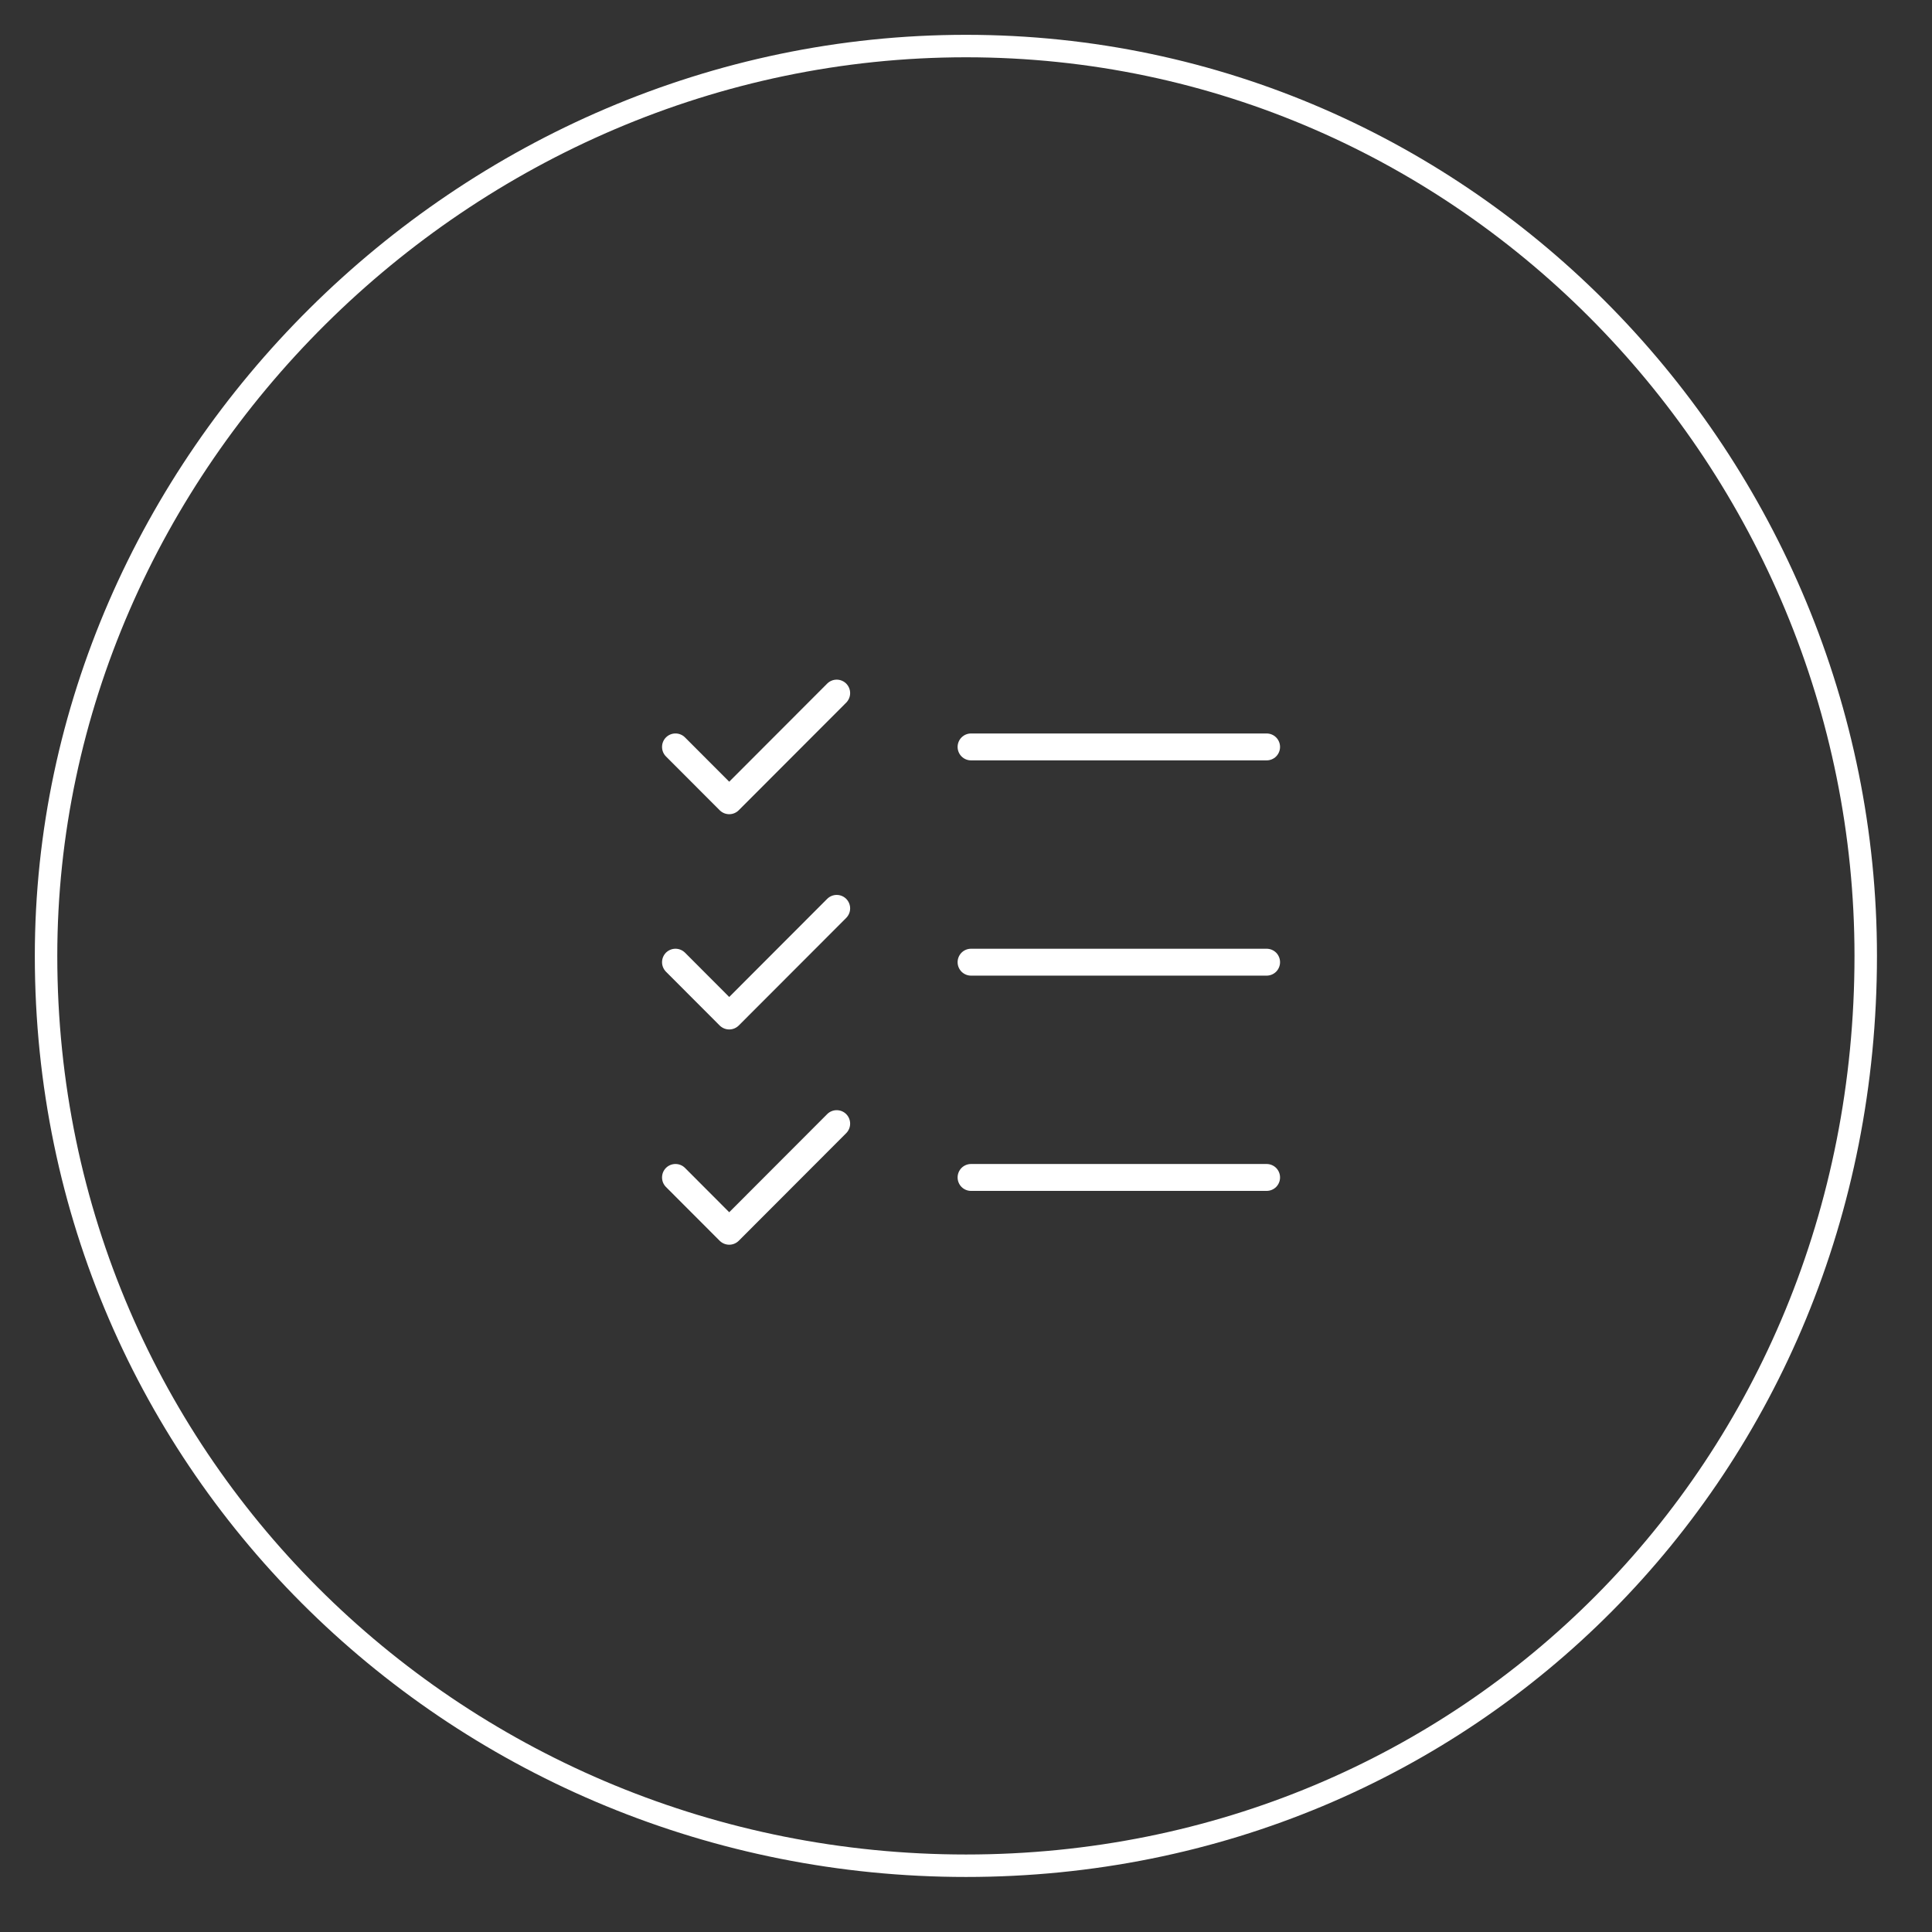 <svg 
 xmlns="http://www.w3.org/2000/svg"
 xmlns:xlink="http://www.w3.org/1999/xlink"
 width="172px" height="172px">
<rect width="100%" height="100%" fill="#333333" stroke="none"/>
<path fill-rule="evenodd"  stroke-width="2px" stroke="rgb(255, 255, 255)" fill-opacity="0" fill="rgb(22, 90, 173)"
 d="M86.000,4.1 C130.735,4.1 166.1,41.265 166.1,85.1 C166.1,130.735 130.735,166.1 86.000,166.1 C41.265,166.1 4.1,130.735 4.1,85.1 C4.1,41.265 41.265,4.1 86.000,4.1 Z"/>
<path fill-rule="evenodd"  fill="rgb(255, 255, 255)"
 d="M113.959,85.661 C113.959,85.979 113.832,86.283 113.610,86.508 C113.385,86.731 113.081,86.858 112.763,86.858 L86.450,86.858 C86.131,86.858 85.828,86.731 85.603,86.508 C85.380,86.283 85.253,85.979 85.253,85.661 C85.253,85.342 85.380,85.038 85.603,84.812 C85.828,84.590 86.131,84.463 86.450,84.463 L112.763,84.463 C113.081,84.463 113.385,84.590 113.610,84.812 C113.832,85.038 113.959,85.342 113.959,85.661 ZM86.450,67.694 L112.763,67.694 C113.081,67.694 113.385,67.568 113.610,67.344 C113.832,67.119 113.959,66.814 113.959,66.497 C113.959,66.179 113.832,65.874 113.610,65.650 C113.385,65.425 113.081,65.299 112.763,65.299 L86.450,65.299 C86.131,65.299 85.828,65.425 85.603,65.650 C85.380,65.874 85.253,66.179 85.253,66.497 C85.253,66.814 85.380,67.119 85.603,67.344 C85.828,67.568 86.131,67.694 86.450,67.694 ZM112.763,103.627 L86.450,103.627 C86.131,103.627 85.828,103.754 85.603,103.976 C85.380,104.202 85.253,104.506 85.253,104.825 C85.253,105.143 85.380,105.447 85.603,105.673 C85.828,105.895 86.131,106.022 86.450,106.022 L112.763,106.022 C113.081,106.022 113.385,105.895 113.610,105.673 C113.832,105.447 113.959,105.143 113.959,104.825 C113.959,104.506 113.832,104.202 113.610,103.976 C113.385,103.754 113.081,103.627 112.763,103.627 ZM73.642,60.858 L64.920,69.593 L60.983,65.649 C60.758,65.424 60.454,65.298 60.136,65.298 C59.818,65.298 59.514,65.424 59.289,65.649 C59.064,65.874 58.940,66.179 58.940,66.497 C58.940,66.814 59.064,67.119 59.289,67.344 L64.073,72.135 C64.186,72.246 64.317,72.335 64.463,72.395 C64.607,72.455 64.762,72.486 64.920,72.486 C65.078,72.486 65.234,72.455 65.377,72.395 C65.523,72.335 65.655,72.246 65.767,72.135 L75.336,62.553 C75.446,62.442 75.534,62.310 75.594,62.164 C75.654,62.019 75.685,61.863 75.685,61.705 C75.685,61.548 75.654,61.393 75.594,61.247 C75.534,61.102 75.446,60.970 75.336,60.858 C75.223,60.747 75.092,60.658 74.946,60.598 C74.802,60.538 74.647,60.507 74.489,60.507 C74.331,60.507 74.175,60.538 74.032,60.598 C73.886,60.658 73.754,60.747 73.642,60.858 ZM73.642,80.022 L64.920,88.758 L60.983,84.812 C60.870,84.702 60.739,84.614 60.593,84.554 C60.449,84.494 60.294,84.463 60.136,84.463 C59.978,84.463 59.823,84.494 59.679,84.554 C59.533,84.614 59.402,84.702 59.289,84.812 C59.179,84.925 59.091,85.057 59.031,85.203 C58.971,85.347 58.940,85.502 58.940,85.661 C58.940,85.819 58.971,85.974 59.031,86.118 C59.091,86.264 59.179,86.396 59.289,86.508 L64.073,91.300 C64.186,91.410 64.317,91.498 64.463,91.558 C64.607,91.618 64.762,91.649 64.920,91.649 C65.078,91.649 65.234,91.618 65.377,91.558 C65.523,91.498 65.655,91.410 65.767,91.300 L75.336,81.718 C75.446,81.605 75.534,81.473 75.594,81.327 C75.654,81.183 75.685,81.028 75.685,80.870 C75.685,80.711 75.654,80.556 75.594,80.412 C75.534,80.266 75.446,80.134 75.336,80.022 C75.223,79.911 75.092,79.823 74.946,79.763 C74.802,79.703 74.647,79.672 74.489,79.672 C74.331,79.672 74.175,79.703 74.032,79.763 C73.886,79.823 73.754,79.911 73.642,80.022 ZM73.642,99.186 L64.920,107.922 L60.983,103.976 C60.758,103.751 60.454,103.627 60.136,103.627 C59.818,103.627 59.514,103.751 59.289,103.976 C59.064,104.202 58.940,104.506 58.940,104.825 C58.940,105.143 59.064,105.447 59.289,105.673 L64.073,110.464 C64.186,110.574 64.317,110.662 64.463,110.722 C64.607,110.782 64.762,110.813 64.920,110.813 C65.078,110.813 65.234,110.782 65.377,110.722 C65.523,110.662 65.655,110.574 65.767,110.464 L75.336,100.881 C75.560,100.656 75.685,100.352 75.685,100.034 C75.685,99.715 75.560,99.411 75.336,99.186 C75.111,98.960 74.807,98.836 74.489,98.836 C74.171,98.836 73.867,98.960 73.642,99.186 Z"/>
</svg>